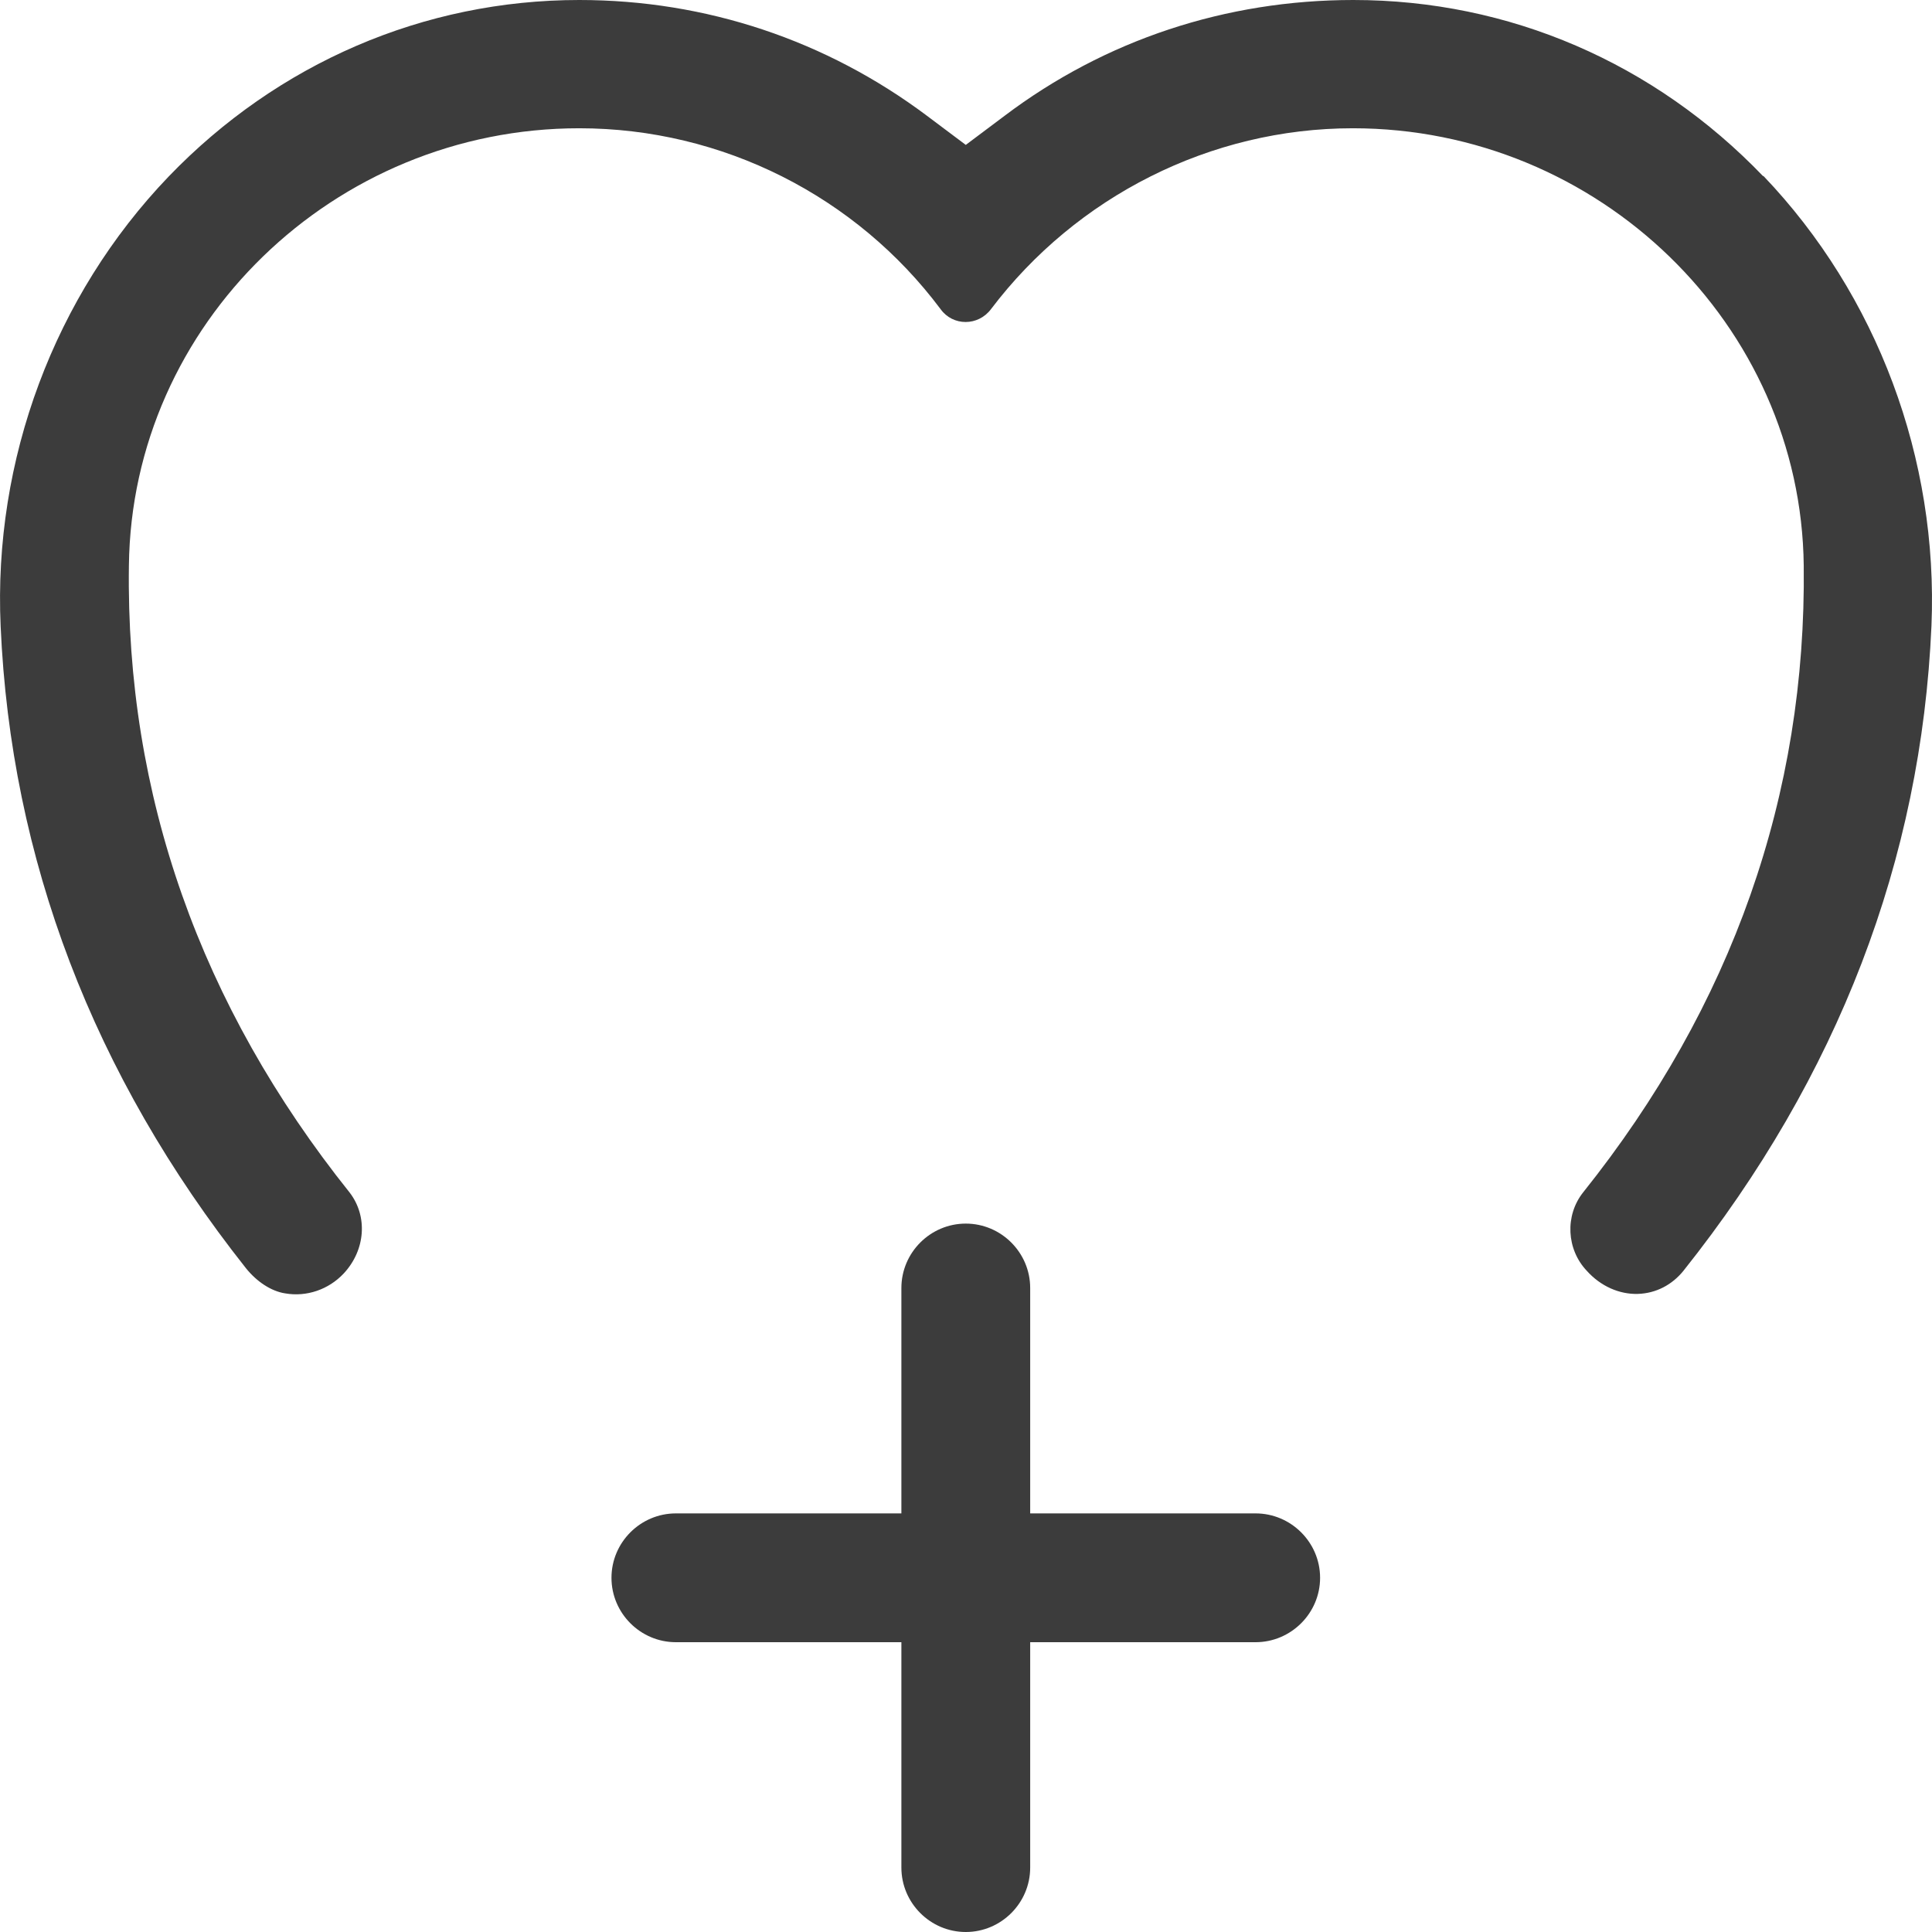 <svg width="18" height="18" viewBox="0 0 18 18" fill="none" xmlns="http://www.w3.org/2000/svg">
<path d="M16.43 1.645C15.414 0.585 14.059 0 12.609 0C11.423 0 10.298 0.37 9.358 1.08L8.998 1.35L8.638 1.08C7.698 0.375 6.577 0 5.397 0C3.947 0 2.586 0.59 1.571 1.645C0.506 2.755 -0.064 4.285 0.006 5.835C0.101 8 0.866 10.015 2.291 11.815C2.391 11.94 2.526 12.03 2.656 12.05C2.856 12.085 3.061 12.015 3.202 11.865C3.407 11.645 3.427 11.33 3.257 11.11C1.866 9.37 1.171 7.405 1.201 5.27C1.226 3.02 3.111 1.195 5.397 1.195C6.732 1.195 7.978 1.83 8.763 2.88C8.878 3.04 9.113 3.04 9.233 2.88C10.028 1.83 11.278 1.195 12.604 1.195C14.894 1.195 16.78 3.025 16.805 5.27C16.83 7.405 16.14 9.37 14.749 11.11C14.579 11.325 14.594 11.64 14.784 11.84C14.914 11.985 15.089 12.06 15.259 12.055C15.429 12.05 15.579 11.97 15.684 11.84C17.125 10.03 17.9 8.01 17.995 5.83C18.06 4.275 17.49 2.75 16.43 1.64H16.42L16.43 1.645Z" fill="#3C3C3C"/>
<path d="M8.998 11.4C8.668 11.4 8.398 11.67 8.398 12V14.1H6.297C5.967 14.1 5.697 14.37 5.697 14.7C5.697 15.03 5.967 15.3 6.297 15.3H8.398V17.4C8.398 17.73 8.668 18 8.998 18C9.328 18 9.598 17.73 9.598 17.4V15.3H11.698C12.028 15.3 12.299 15.03 12.299 14.7C12.299 14.37 12.028 14.1 11.698 14.1H9.598V12C9.598 11.67 9.328 11.4 8.998 11.4Z" fill="#3C3C3C"/>
</svg>
